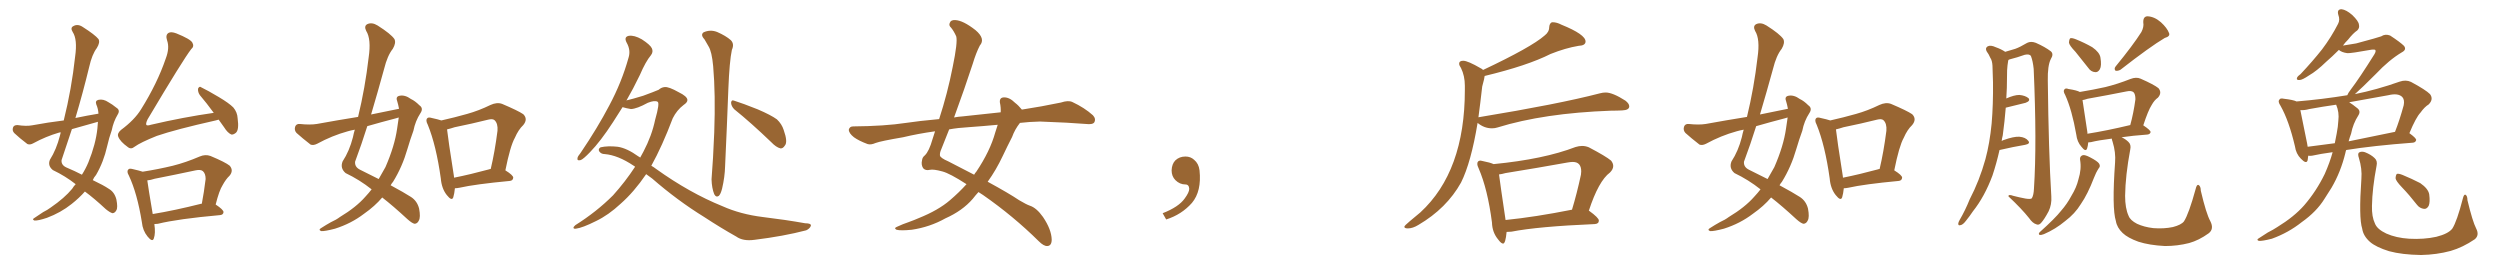<svg xmlns="http://www.w3.org/2000/svg" xmlns:xlink="http://www.w3.org/1999/xlink" width="1350" height="150"><path fill="#996633" padding="10" d="M40.87 99.46L40.87 99.46Q35.30 95.07 28.56 91.85L28.56 91.85Q25.63 89.50 26.95 86.28L26.95 86.28Q30.47 80.71 32.37 73.24L32.37 73.24Q32.67 72.07 32.81 71.48L32.81 71.48Q32.23 71.48 31.79 71.63L31.79 71.63Q24.76 73.68 18.02 77.34L18.02 77.34Q16.26 78.37 14.79 77.78L14.79 77.78Q10.55 74.56 7.76 71.92L7.76 71.92Q6.45 70.61 7.03 68.85L7.03 68.85Q7.47 67.53 9.38 67.53L9.38 67.53Q14.21 68.26 17.29 67.68L17.29 67.68Q26.07 66.06 34.42 65.04L34.42 65.04Q38.67 48.05 40.58 30.47L40.58 30.47Q41.89 21.24 39.26 17.29L39.26 17.29Q37.79 14.94 39.70 14.06L39.70 14.06Q42.04 12.74 44.82 14.65L44.82 14.65Q51.27 18.75 53.17 21.09L53.17 21.09Q54.20 22.85 52.29 25.93L52.29 25.93Q49.66 29.44 48.19 36.04L48.19 36.04Q44.82 49.95 40.72 63.72L40.72 63.72Q47.02 62.40 53.17 61.38L53.17 61.38Q53.03 58.74 52.00 56.40L52.00 56.40Q51.27 54.35 53.17 53.91L53.17 53.91Q55.81 53.32 58.59 55.22L58.59 55.22Q60.50 56.25 62.84 58.15L62.84 58.15Q65.04 59.47 63.57 61.82L63.57 61.82Q61.23 65.77 60.35 70.31L60.35 70.31Q58.89 74.41 57.86 78.96L57.86 78.96Q55.96 87.45 51.86 94.48L51.86 94.48Q50.68 95.80 50.10 97.27L50.10 97.27Q55.96 100.05 58.74 101.95L58.74 101.95Q61.82 103.71 62.84 107.67L62.84 107.67Q63.72 112.06 62.84 113.53L62.84 113.53Q62.11 114.99 60.79 115.14L60.79 115.14Q59.47 114.84 57.13 112.94L57.13 112.94Q50.83 107.08 45.85 103.42L45.85 103.42Q42.77 106.93 38.67 110.16L38.67 110.16Q32.81 114.84 25.34 117.63L25.34 117.63Q20.51 119.24 18.60 119.09L18.60 119.09Q16.99 118.51 18.90 117.48L18.90 117.48Q20.95 116.02 23.29 114.55L23.29 114.55Q25.63 113.38 27.39 112.06L27.39 112.06Q34.86 106.93 38.96 101.95L38.96 101.95Q39.84 100.49 40.87 99.46ZM52.59 69.43L52.59 69.43Q52.73 67.24 52.88 65.77L52.88 65.77Q45.56 67.82 38.82 69.73L38.82 69.73Q36.04 78.08 33.25 86.43L33.25 86.43Q32.96 89.06 35.74 90.38L35.74 90.38Q40.58 92.43 44.24 94.34L44.24 94.34Q46.29 91.11 47.75 87.60L47.75 87.60Q51.71 77.78 52.59 69.43ZM118.07 64.60L118.07 64.60Q117.04 64.89 116.46 65.04L116.46 65.04Q94.92 69.87 84.67 73.39L84.67 73.39Q75.88 76.90 72.66 79.25L72.66 79.25Q70.75 80.86 68.99 79.39L68.99 79.39Q64.89 76.46 63.87 73.83L63.87 73.83Q63.13 72.07 65.33 70.17L65.33 70.17Q72.66 64.75 76.17 59.03L76.17 59.03Q84.96 44.97 89.50 31.64L89.50 31.64Q91.70 25.93 90.23 21.83L90.23 21.83Q89.21 18.75 91.11 17.72L91.11 17.72Q92.43 16.99 95.21 18.02L95.21 18.02Q102.83 21.09 103.86 23.00L103.86 23.00Q105.03 25.05 103.27 26.51L103.27 26.51Q99.02 31.93 79.69 64.45L79.69 64.45Q78.52 66.94 79.10 67.53L79.10 67.53Q79.69 67.97 81.45 67.38L81.45 67.38Q99.02 63.28 115.43 60.94L115.43 60.94Q111.47 55.52 107.96 51.42L107.96 51.42Q106.79 49.80 106.93 47.90L106.93 47.90Q107.67 46.29 108.69 47.17L108.69 47.17Q112.06 48.78 118.21 52.44L118.21 52.44Q123.63 55.66 125.98 58.01L125.98 58.01Q128.17 60.64 128.32 63.87L128.32 63.87Q129.20 70.31 127.29 71.78L127.29 71.78Q125.98 72.80 124.95 72.66L124.95 72.66Q122.90 71.78 121.00 68.70L121.00 68.70Q119.38 66.50 118.07 64.60ZM83.35 121.00L83.35 121.00Q84.08 125.98 83.06 128.76L83.06 128.76Q82.32 130.96 79.69 127.73L79.69 127.73Q77.05 124.51 76.61 119.97L76.61 119.97Q74.12 104.44 69.58 94.78L69.58 94.78Q68.26 92.58 69.29 91.55L69.29 91.55Q69.73 90.82 71.48 91.26L71.48 91.26Q75.29 92.14 77.05 92.72L77.05 92.72Q85.40 91.41 93.31 89.50L93.31 89.50Q100.34 87.74 107.81 84.52L107.81 84.52Q110.89 83.20 113.67 84.23L113.67 84.23Q121.73 87.60 124.07 89.50L124.07 89.50Q126.27 92.14 123.93 94.92L123.93 94.92Q122.02 96.68 120.26 99.90L120.26 99.90Q118.36 102.83 116.46 110.45L116.46 110.45Q120.70 113.23 120.70 114.55L120.70 114.55Q120.56 116.02 118.80 116.16L118.80 116.16Q95.95 118.21 85.25 120.85L85.25 120.85Q84.23 121.00 83.35 121.00ZM108.69 110.01L108.69 110.01L108.69 110.01Q108.84 110.01 108.98 110.01L108.98 110.01Q110.16 103.86 111.04 96.68L111.04 96.68Q111.04 93.75 109.57 92.43L109.57 92.43Q108.40 91.41 105.62 91.99L105.62 91.99Q94.63 94.34 83.50 96.53L83.50 96.53Q81.30 97.27 79.54 97.41L79.54 97.41Q80.13 101.81 82.47 115.58L82.47 115.58Q94.19 113.67 108.69 110.01ZM215.48 58.74L215.48 58.74Q215.04 56.40 214.45 54.49L214.45 54.49Q213.57 52.15 215.77 51.71L215.77 51.71Q218.70 51.12 221.92 53.47L221.92 53.47Q224.12 54.49 226.46 56.84L226.46 56.84Q228.81 58.45 227.05 61.08L227.05 61.08Q224.27 65.33 223.24 70.61L223.24 70.61Q221.48 75.44 220.02 80.42L220.02 80.42Q217.24 90.09 212.26 98.14L212.26 98.14Q211.52 99.02 210.94 100.05L210.94 100.05Q218.26 104.00 221.92 106.35L221.92 106.35Q225.29 108.54 226.32 112.65L226.32 112.65Q227.20 117.33 226.17 119.09L226.17 119.09Q225.44 120.70 223.97 120.85L223.97 120.85Q222.66 120.70 220.02 118.36L220.02 118.36Q212.26 111.18 206.40 106.64L206.40 106.64Q202.44 111.33 196.58 115.43L196.58 115.43Q189.70 120.70 180.91 123.49L180.91 123.49Q175.34 124.95 173.44 124.80L173.44 124.80Q171.68 124.07 173.58 123.05L173.58 123.05Q176.07 121.44 178.71 119.97L178.71 119.97Q181.64 118.65 183.54 117.19L183.54 117.19Q192.33 111.91 197.31 106.20L197.31 106.20Q199.22 104.15 200.68 102.25L200.68 102.25Q194.24 97.12 186.62 93.46L186.62 93.46Q183.54 90.82 185.01 87.16L185.01 87.16Q188.67 81.59 190.58 74.12L190.58 74.12Q191.02 71.92 191.60 70.02L191.60 70.02Q189.26 70.46 187.79 70.90L187.79 70.90Q179.30 73.24 171.24 77.64L171.24 77.64Q169.19 78.66 167.72 78.08L167.72 78.08Q163.18 74.56 160.11 71.78L160.11 71.78Q158.79 70.31 159.38 68.41L159.38 68.41Q159.96 66.80 161.87 66.94L161.87 66.94Q167.43 67.53 171.09 66.94L171.09 66.94Q182.37 64.89 193.36 63.13L193.36 63.13Q197.17 47.46 199.07 31.05L199.07 31.05Q200.54 21.09 197.75 16.70L197.75 16.70Q196.44 14.06 198.34 13.04L198.34 13.04Q200.83 11.87 203.91 13.77L203.91 13.77Q211.08 18.31 212.99 21.09L212.99 21.09Q214.01 23.14 212.11 26.37L212.11 26.37Q209.18 30.03 207.42 37.21L207.42 37.21Q204.05 49.51 200.39 61.82L200.39 61.82Q208.30 60.21 215.48 58.74ZM213.87 63.87L213.87 63.87Q205.96 65.92 198.34 68.12L198.34 68.12Q195.26 77.93 191.75 87.30L191.75 87.30Q191.46 90.23 194.53 91.70L194.53 91.70Q199.95 94.34 204.49 96.68L204.49 96.68Q206.40 93.46 208.15 90.23L208.15 90.23Q213.13 78.81 214.45 69.43L214.45 69.43Q214.89 66.21 215.33 63.43L215.33 63.43Q214.45 63.72 213.87 63.87ZM245.65 101.66L245.65 101.66Q245.36 104.59 244.78 106.49L244.78 106.49Q244.04 108.84 241.26 105.32L241.26 105.32Q238.48 101.81 238.04 96.39L238.04 96.39Q235.55 78.52 231.01 67.38L231.01 67.38Q229.69 64.89 230.71 63.87L230.71 63.87Q231.30 63.13 233.20 63.72L233.20 63.72Q236.57 64.45 238.33 65.04L238.33 65.04Q245.51 63.43 252.25 61.52L252.25 61.52Q258.54 59.77 264.84 56.69L264.84 56.69Q268.36 55.08 271.14 56.10L271.14 56.10Q279.79 59.77 282.57 61.67L282.57 61.67Q285.21 64.31 282.57 67.53L282.57 67.53Q279.93 70.02 278.03 74.41L278.03 74.41Q275.54 78.81 272.90 91.99L272.90 91.99Q277.15 94.63 277.15 95.95L277.15 95.95Q277.00 97.56 275.24 97.71L275.24 97.71Q256.64 99.46 248.14 101.37L248.14 101.37Q246.68 101.66 245.65 101.66ZM264.26 91.41L264.26 91.41L264.26 91.41Q264.40 91.26 264.99 91.26L264.99 91.26Q267.19 82.03 268.65 70.61L268.65 70.61Q268.95 66.65 267.04 64.89L267.04 64.89Q266.02 64.01 263.67 64.60L263.67 64.60Q254.88 66.80 245.51 68.70L245.51 68.70Q243.31 69.43 241.41 69.87L241.41 69.87Q241.99 75.29 245.07 94.78L245.07 94.78Q245.07 95.36 245.21 95.95L245.21 95.95Q254.00 94.19 264.26 91.41ZM348.93 94.04L348.93 94.04Q342.33 103.71 335.16 110.01L335.16 110.01Q328.56 116.16 321.83 119.38L321.83 119.38Q314.50 123.05 310.99 123.49L310.99 123.49Q309.81 123.63 309.67 123.05L309.67 123.05Q309.67 122.46 310.69 121.58L310.69 121.58Q322.12 114.40 331.05 105.47L331.05 105.47Q337.65 98.14 342.92 90.09L342.92 90.09Q342.63 89.65 342.19 89.50L342.19 89.50Q333.69 83.79 326.51 83.20L326.51 83.20Q324.61 83.20 323.58 81.74L323.58 81.74Q322.85 80.42 324.32 79.54L324.32 79.54Q328.27 78.66 333.54 79.25L333.54 79.25Q338.53 79.98 344.82 84.52L344.82 84.52Q345.26 84.67 345.70 85.11L345.70 85.11Q346.58 83.35 347.46 81.88L347.46 81.88Q352.00 73.24 353.76 64.75L353.76 64.75Q356.40 55.52 355.08 54.93L355.08 54.93Q353.47 54.05 349.80 55.52L349.80 55.52Q343.95 58.74 340.72 58.89L340.72 58.89Q338.09 58.45 336.18 57.86L336.18 57.86Q333.40 62.26 331.05 65.92L331.05 65.92Q324.32 76.32 318.60 82.18L318.60 82.18Q315.09 85.84 313.62 86.43L313.62 86.43Q311.43 87.01 311.87 85.25L311.87 85.25Q312.01 84.38 313.48 82.62L313.48 82.62Q322.71 68.99 329.00 56.98L329.00 56.98Q335.74 44.38 339.40 31.20L339.40 31.20Q340.72 27.10 338.38 23.00L338.38 23.00Q336.77 19.92 339.55 19.34L339.55 19.34Q342.48 18.90 346.58 21.24L346.58 21.24Q351.12 24.17 352.00 26.07L352.00 26.07Q352.88 27.98 351.56 29.74L351.56 29.74Q348.63 33.25 345.56 40.43L345.56 40.43Q341.89 48.05 338.23 54.35L338.23 54.35Q338.53 54.05 338.96 54.05L338.96 54.05Q341.02 53.61 347.31 51.71L347.31 51.71Q353.32 49.51 355.66 48.49L355.66 48.49Q357.13 47.17 358.89 47.02L358.89 47.02Q361.08 46.73 366.50 49.80L366.50 49.80Q371.04 52.00 371.19 53.91L371.19 53.91Q371.34 55.22 369.14 56.69L369.14 56.69Q365.48 59.47 363.28 63.87L363.28 63.87Q357.57 78.96 351.71 89.50L351.71 89.50Q353.03 90.23 354.35 91.26L354.35 91.26Q372.36 104.15 390.09 111.33L390.09 111.33Q399.90 115.72 411.91 117.19L411.91 117.19Q424.07 118.65 434.77 120.56L434.77 120.56Q438.28 120.56 437.84 122.02L437.84 122.02Q437.26 123.49 435.35 124.37L435.35 124.37Q423.05 127.59 407.52 129.49L407.52 129.49Q401.22 130.37 397.56 127.73L397.56 127.73Q389.21 123.05 380.27 117.19L380.27 117.19Q365.77 108.25 352.15 96.39L352.15 96.39Q350.39 95.07 348.93 94.04ZM380.42 21.24L380.42 21.24Q378.08 18.75 379.98 17.43L379.98 17.43Q383.64 15.82 387.30 17.29L387.30 17.29Q391.99 19.34 394.63 21.68L394.63 21.68Q396.68 23.73 395.21 26.95L395.21 26.95Q393.90 33.11 393.31 48.05L393.31 48.05Q392.58 67.68 391.55 89.79L391.55 89.79Q391.41 95.51 389.94 101.81L389.94 101.81Q389.21 104.74 388.18 105.76L388.18 105.76Q386.72 106.79 385.69 104.88L385.69 104.88Q384.38 101.66 384.23 96.83L384.23 96.83Q385.11 86.13 385.69 71.48L385.69 71.48Q386.43 50.83 385.11 35.74L385.11 35.74Q384.38 27.83 382.62 25.05L382.62 25.05Q381.74 23.58 380.42 21.24ZM396.53 59.03L396.53 59.03L396.53 59.03Q394.92 57.42 394.78 55.52L394.78 55.52Q394.92 53.76 396.39 54.35L396.39 54.35Q401.07 55.81 409.13 59.03L409.13 59.03Q416.31 62.11 419.53 64.45L419.53 64.45Q422.17 66.94 423.19 70.17L423.19 70.17Q425.54 76.76 423.78 78.66L423.78 78.66Q422.75 80.27 421.44 80.13L421.44 80.13Q419.09 79.54 416.46 76.76L416.46 76.76Q405.47 66.21 396.53 59.03ZM550.78 66.36L550.78 66.36Q548.00 69.87 546.53 73.97L546.53 73.97Q543.90 79.10 541.55 84.08L541.55 84.08Q537.89 91.85 533.35 98.14L533.35 98.14Q544.92 104.44 550.34 108.11L550.34 108.11Q554.30 110.45 556.05 111.04L556.05 111.04Q559.72 112.21 563.23 117.19L563.23 117.19Q567.77 123.93 567.92 129.35L567.92 129.35Q567.92 132.71 565.58 132.86L565.58 132.86Q563.67 133.01 560.89 130.22L560.89 130.22Q547.27 116.75 530.86 105.32L530.86 105.32Q529.39 104.30 528.37 103.71L528.37 103.71Q526.76 105.47 525.29 107.37L525.29 107.37Q519.73 113.82 510.50 117.92L510.50 117.92Q502.15 122.61 492.33 124.07L492.33 124.07Q486.33 124.66 484.13 124.07L484.13 124.07Q482.37 123.19 484.72 122.31L484.72 122.31Q487.50 121.00 490.58 119.97L490.58 119.97Q493.80 118.80 496.14 117.77L496.14 117.77Q506.69 113.53 512.99 108.11L512.99 108.11Q517.82 104.00 521.92 99.46L521.92 99.46Q512.84 93.60 508.89 92.58L508.89 92.58Q504.05 91.26 502.15 91.70L502.15 91.70Q499.80 92.29 498.49 90.82L498.49 90.82Q497.31 88.92 497.90 86.57L497.90 86.57Q498.05 84.96 499.37 83.94L499.37 83.94Q501.71 81.74 503.61 75L503.61 75Q504.35 72.80 504.93 70.90L504.93 70.90Q495.56 72.22 487.65 74.12L487.65 74.12Q475.63 76.17 472.85 77.20L472.85 77.20Q470.21 78.37 468.46 77.78L468.46 77.78Q463.77 76.03 461.13 74.12L461.13 74.12Q458.35 71.92 458.35 70.02L458.35 70.02Q458.79 68.26 460.69 68.26L460.69 68.26Q477.69 68.12 489.26 66.36L489.26 66.36Q496.00 65.33 507.13 64.31L507.13 64.31Q511.67 50.39 514.45 36.18L514.45 36.18Q517.24 22.71 516.36 19.63L516.36 19.63Q515.04 16.70 513.57 14.94L513.57 14.94Q512.26 13.77 512.84 12.45L512.84 12.45Q513.43 10.69 515.77 10.84L515.77 10.84Q520.02 10.99 526.76 16.26L526.76 16.26Q532.32 20.95 529.10 24.61L529.10 24.61Q527.05 28.56 525.29 34.42L525.29 34.42Q521.04 47.46 515.19 63.43L515.19 63.43Q517.53 62.99 519.87 62.84L519.87 62.84Q527.49 61.96 540.38 60.64L540.38 60.64Q540.53 58.01 539.94 55.37L539.94 55.37Q539.65 52.73 541.99 52.59L541.99 52.59Q545.07 52.44 548.14 55.52L548.14 55.52Q549.90 56.84 551.81 59.18L551.81 59.18Q562.35 57.57 572.90 55.37L572.90 55.37Q576.86 54.05 579.05 55.08L579.05 55.08Q585.64 58.15 590.19 62.26L590.19 62.26Q591.94 64.16 590.92 66.06L590.92 66.06Q590.04 67.38 586.38 66.94L586.38 66.94Q577.59 66.21 561.62 65.63L561.62 65.63Q555.76 65.77 550.78 66.36ZM538.77 67.38L538.77 67.38L538.77 67.38Q530.86 68.12 522.80 68.70L522.80 68.70Q517.38 68.99 512.55 69.87L512.55 69.87Q510.50 75.15 508.30 80.57L508.30 80.57Q507.42 82.47 507.57 83.94L507.57 83.94Q507.71 85.25 512.11 87.16L512.11 87.16Q519.73 91.11 526.03 94.34L526.03 94.34Q526.61 93.31 527.20 92.72L527.20 92.72Q534.67 81.59 537.45 71.48L537.45 71.48Q538.18 69.29 538.77 67.38ZM647.75 91.99L647.75 91.99L647.75 91.99Q648.93 103.27 643.65 109.57L643.65 109.57Q638.09 115.87 629.74 118.51L629.74 118.51L627.83 115.14Q636.47 111.77 639.70 107.23L639.70 107.23Q642.19 103.86 642.19 101.95L642.19 101.95Q642.04 99.61 640.14 99.61L640.14 99.61Q637.06 99.61 634.72 97.27L634.72 97.27Q632.67 95.21 632.67 91.99L632.67 91.99Q632.81 88.48 634.72 86.57L634.72 86.57Q636.91 84.52 640.14 84.52L640.14 84.52Q642.92 84.52 644.82 86.28L644.82 86.28Q647.31 88.33 647.75 91.99ZM760.25 123.34L760.25 123.34Q758.35 123.34 758.35 122.46L758.35 122.46Q758.35 121.88 761.28 119.46Q764.21 117.04 766.99 114.70L766.99 114.70Q791.02 92.58 791.02 48.63L791.02 48.63L791.02 46.29Q791.02 41.02 788.96 36.77L788.96 36.77Q787.94 35.30 787.94 34.42L787.94 34.42Q787.94 32.81 790.14 32.81L790.14 32.81Q792.63 32.81 799.66 36.91L799.66 36.91Q800.39 37.21 800.83 37.79L800.83 37.79Q826.90 25.49 834.08 19.19L834.08 19.19Q836.57 17.29 836.57 14.65L836.57 14.65Q836.72 12.60 838.04 12.01L838.04 12.01L838.48 12.01Q840.67 12.01 843.16 13.33L843.16 13.33Q856.20 18.60 856.20 22.41L856.20 22.41Q856.20 24.61 852.39 24.76L852.39 24.76Q845.36 25.93 837.30 29.15L837.30 29.15Q824.85 35.45 801.71 41.02L801.71 41.02Q801.71 41.89 800.39 46.73L800.39 46.73Q799.37 55.81 798.34 63.43L798.34 63.43Q798.34 63.28 798.63 63.28L798.63 63.28Q841.41 56.25 863.96 50.39L863.96 50.39Q865.58 49.95 867.04 49.95L867.04 49.95Q870.85 49.95 877.73 54.35L877.73 54.35Q879.79 55.96 879.79 57.42L879.79 57.42Q879.79 59.47 875.98 59.62L875.98 59.62Q873.19 59.77 869.97 59.77L869.97 59.77Q833.64 61.08 808.59 68.85L808.59 68.85Q807.28 69.29 805.66 69.29L805.66 69.29Q801.42 69.29 797.90 66.36L797.90 66.36Q794.38 87.74 788.96 98.58L788.96 98.58Q781.20 112.50 765.97 121.44L765.97 121.44Q762.89 123.34 760.25 123.34ZM811.67 131.54L811.67 131.54Q810.64 131.54 809.03 129.35L809.03 129.35Q805.81 125.54 805.66 120.12L805.66 120.12Q803.32 102.10 798.49 90.97L798.49 90.97Q797.75 89.50 797.75 88.48L797.75 88.48Q797.75 86.72 799.51 86.72L799.51 86.72L800.83 87.01Q804.64 87.74 806.54 88.62L806.54 88.62Q833.64 85.99 850.78 79.39L850.78 79.39Q852.69 78.81 854.30 78.81L854.30 78.81Q856.20 78.81 857.96 79.54L857.96 79.54Q867.19 84.38 869.97 86.72L869.97 86.72Q871.14 88.18 871.14 89.65L871.14 89.65Q871.14 91.41 869.38 93.16L869.38 93.16Q863.23 97.71 857.96 113.82L857.96 113.82L858.11 113.82Q863.38 117.63 863.38 119.09L863.38 119.09Q863.38 120.85 861.18 121.00L861.18 121.00Q830.42 122.31 816.21 125.10L816.21 125.10L813.57 125.24Q812.99 131.54 811.67 131.54ZM812.99 118.65L812.99 118.80Q828.96 117.19 848.88 113.23L848.88 113.23Q851.51 104.59 853.71 94.34L853.71 94.34L853.86 92.58Q853.86 87.45 849.32 87.45L849.32 87.45Q848.14 87.45 846.53 87.74L846.53 87.74Q830.27 90.67 812.99 93.46L812.99 93.46Q810.94 94.04 809.47 94.19L809.47 94.19Q810.21 100.05 812.99 118.65L812.99 118.65ZM965.48 58.74L965.48 58.74Q965.04 56.40 964.45 54.49L964.45 54.49Q963.57 52.15 965.77 51.71L965.77 51.71Q968.70 51.12 971.92 53.47L971.92 53.47Q974.12 54.49 976.46 56.84L976.46 56.84Q978.81 58.45 977.05 61.08L977.05 61.08Q974.27 65.33 973.24 70.61L973.24 70.61Q971.48 75.44 970.02 80.42L970.02 80.42Q967.24 90.09 962.26 98.14L962.26 98.14Q961.52 99.02 960.94 100.05L960.94 100.05Q968.26 104.00 971.92 106.35L971.92 106.35Q975.29 108.54 976.32 112.65L976.32 112.65Q977.20 117.33 976.17 119.09L976.17 119.09Q975.44 120.70 973.97 120.85L973.97 120.85Q972.66 120.70 970.02 118.36L970.02 118.36Q962.26 111.18 956.40 106.64L956.40 106.64Q952.44 111.33 946.58 115.43L946.58 115.43Q939.70 120.70 930.91 123.49L930.91 123.49Q925.34 124.95 923.44 124.80L923.44 124.80Q921.68 124.07 923.58 123.05L923.58 123.05Q926.07 121.44 928.71 119.97L928.71 119.97Q931.64 118.65 933.54 117.19L933.54 117.19Q942.33 111.91 947.31 106.20L947.31 106.20Q949.22 104.15 950.68 102.25L950.68 102.25Q944.24 97.12 936.62 93.46L936.62 93.46Q933.54 90.82 935.01 87.16L935.01 87.16Q938.67 81.59 940.58 74.12L940.58 74.12Q941.02 71.92 941.60 70.02L941.60 70.02Q939.26 70.46 937.79 70.90L937.79 70.90Q929.30 73.24 921.24 77.64L921.24 77.64Q919.19 78.66 917.72 78.08L917.72 78.08Q913.18 74.56 910.11 71.78L910.11 71.78Q908.79 70.31 909.38 68.41L909.38 68.41Q909.96 66.80 911.87 66.94L911.87 66.94Q917.43 67.53 921.09 66.94L921.09 66.94Q932.37 64.89 943.36 63.13L943.36 63.13Q947.17 47.46 949.07 31.05L949.07 31.05Q950.54 21.09 947.75 16.70L947.75 16.70Q946.44 14.06 948.34 13.04L948.34 13.04Q950.83 11.87 953.91 13.77L953.91 13.77Q961.08 18.31 962.99 21.09L962.99 21.09Q964.01 23.14 962.11 26.37L962.11 26.37Q959.18 30.03 957.42 37.21L957.42 37.21Q954.05 49.51 950.39 61.82L950.39 61.82Q958.30 60.21 965.48 58.74ZM963.87 63.87L963.87 63.87Q955.96 65.92 948.34 68.12L948.34 68.12Q945.26 77.93 941.75 87.30L941.75 87.30Q941.46 90.23 944.53 91.70L944.53 91.70Q949.95 94.34 954.49 96.68L954.49 96.68Q956.40 93.46 958.15 90.23L958.15 90.23Q963.13 78.81 964.45 69.43L964.45 69.43Q964.89 66.21 965.33 63.43L965.33 63.43Q964.45 63.72 963.87 63.87ZM995.65 101.66L995.65 101.66Q995.36 104.59 994.78 106.49L994.78 106.49Q994.04 108.84 991.26 105.32L991.26 105.32Q988.48 101.81 988.04 96.39L988.04 96.39Q985.55 78.52 981.01 67.38L981.01 67.38Q979.69 64.89 980.71 63.87L980.71 63.87Q981.30 63.13 983.20 63.72L983.20 63.72Q986.57 64.45 988.33 65.04L988.33 65.04Q995.51 63.43 1002.25 61.52L1002.25 61.52Q1008.54 59.77 1014.84 56.69L1014.84 56.69Q1018.36 55.08 1021.14 56.10L1021.14 56.10Q1029.79 59.77 1032.57 61.67L1032.57 61.67Q1035.21 64.31 1032.57 67.53L1032.57 67.53Q1029.93 70.02 1028.03 74.41L1028.03 74.41Q1025.54 78.81 1022.90 91.99L1022.90 91.99Q1027.15 94.63 1027.15 95.95L1027.15 95.95Q1027.00 97.56 1025.24 97.71L1025.24 97.71Q1006.64 99.46 998.14 101.37L998.14 101.37Q996.68 101.66 995.65 101.66ZM1014.26 91.41L1014.26 91.41L1014.26 91.41Q1014.40 91.26 1014.99 91.26L1014.99 91.26Q1017.19 82.03 1018.65 70.61L1018.65 70.61Q1018.95 66.65 1017.04 64.89L1017.04 64.89Q1016.02 64.01 1013.67 64.60L1013.67 64.60Q1004.88 66.80 995.51 68.70L995.51 68.70Q993.31 69.43 991.41 69.87L991.41 69.87Q991.99 75.29 995.07 94.78L995.07 94.78Q995.07 95.36 995.21 95.95L995.21 95.95Q1004.00 94.19 1014.26 91.41ZM1079.74 81.01L1079.74 81.01Q1078.13 88.18 1075.93 94.78L1075.93 94.78Q1071.68 106.20 1065.38 114.11L1065.38 114.11Q1063.62 116.75 1061.72 119.09L1061.72 119.09Q1059.96 121.44 1058.64 121.58L1058.64 121.58Q1057.32 122.02 1057.47 120.56L1057.47 120.56Q1057.62 119.82 1058.20 118.80L1058.20 118.80Q1061.28 113.53 1063.62 107.67L1063.62 107.67Q1068.90 97.56 1072.12 85.99L1072.12 85.99Q1074.46 77.34 1075.49 66.65L1075.49 66.65Q1076.37 56.25 1076.22 44.38L1076.22 44.38Q1076.07 39.55 1075.93 35.45L1075.93 35.45Q1075.78 32.67 1074.76 31.20L1074.76 31.20Q1073.88 29.15 1072.85 27.83L1072.85 27.83Q1071.83 26.07 1073.29 25.05L1073.29 25.05Q1074.90 24.17 1077.69 25.49L1077.69 25.49Q1080.62 26.51 1082.81 27.98L1082.81 27.98Q1086.33 26.95 1088.23 26.37L1088.23 26.37Q1090.72 25.49 1094.68 23.14L1094.68 23.14Q1096.73 22.12 1099.37 23.14L1099.37 23.14Q1104.35 25.34 1107.42 27.69L1107.42 27.69Q1109.18 29.15 1107.42 31.93L1107.42 31.93Q1105.66 35.45 1105.81 43.51L1105.81 43.51Q1106.25 82.18 1107.71 106.05L1107.71 106.05Q1108.01 110.45 1106.25 114.11L1106.25 114.11Q1103.91 118.51 1102.15 120.41L1102.15 120.41Q1100.98 121.73 1099.66 121.14L1099.66 121.14Q1097.61 120.56 1095.70 117.77L1095.70 117.77Q1091.75 112.79 1084.57 106.05L1084.57 106.05Q1084.42 104.74 1087.21 105.76L1087.21 105.76Q1090.58 106.64 1093.80 107.23L1093.80 107.23Q1096.58 107.67 1097.17 107.08L1097.17 107.08Q1098.19 105.47 1098.34 101.81L1098.34 101.81Q1099.95 77.34 1098.19 37.21L1098.19 37.21Q1097.75 32.96 1096.73 30.32L1096.73 30.32Q1096.00 29.00 1093.36 29.59L1093.36 29.59Q1089.26 31.05 1085.16 32.08L1085.16 32.08Q1084.72 32.23 1084.57 32.37L1084.57 32.37Q1084.42 32.67 1084.42 32.81L1084.42 32.81Q1083.98 35.30 1083.84 37.94L1083.84 37.94Q1083.69 42.48 1083.69 47.46L1083.69 47.46Q1083.54 50.39 1083.40 53.17L1083.40 53.17Q1087.65 51.27 1090.43 51.27L1090.43 51.27Q1093.65 51.56 1095.41 53.03L1095.41 53.03Q1096.58 54.49 1093.80 55.52L1093.80 55.52Q1088.96 56.69 1083.11 58.15L1083.11 58.15Q1082.52 65.48 1081.49 73.10L1081.49 73.10Q1081.05 74.71 1080.91 76.17L1080.91 76.17Q1081.49 75.73 1082.08 75.59L1082.08 75.59Q1087.35 73.68 1090.43 73.83L1090.43 73.83Q1093.80 74.12 1095.26 76.03L1095.26 76.03Q1096.58 77.64 1093.51 78.22L1093.51 78.22Q1087.35 79.25 1079.74 81.01ZM1120.75 27.98L1120.75 27.98Q1117.38 24.46 1117.24 23.00L1117.24 23.00Q1117.38 21.09 1117.97 20.65L1117.97 20.65Q1118.85 20.36 1121.04 21.24L1121.04 21.24Q1125.73 23.14 1129.83 25.49L1129.83 25.49Q1133.79 28.27 1134.23 31.05L1134.23 31.05Q1134.96 35.45 1133.94 37.35L1133.94 37.35Q1132.91 39.11 1131.45 38.96L1131.45 38.96Q1129.10 38.82 1127.64 36.62L1127.64 36.62Q1123.97 31.93 1120.75 27.98ZM1156.35 17.29L1156.35 17.29Q1157.81 14.50 1157.37 12.16L1157.37 12.16Q1157.23 8.94 1159.57 8.79L1159.57 8.79Q1163.38 8.94 1166.89 12.01L1166.89 12.01Q1170.26 15.09 1171.29 17.87L1171.29 17.87Q1172.02 19.63 1168.95 20.51L1168.95 20.51Q1161.04 25.20 1145.07 37.65L1145.07 37.65Q1143.75 38.38 1142.43 38.23L1142.43 38.23Q1141.41 37.21 1142.43 35.89L1142.43 35.89Q1151.81 24.46 1156.35 17.29ZM1123.24 86.28L1123.24 86.28Q1122.95 84.38 1124.71 83.79L1124.71 83.79Q1125.88 83.50 1128.66 84.96L1128.66 84.96Q1132.62 87.01 1133.50 88.33L1133.50 88.33Q1134.38 89.79 1133.35 90.82L1133.35 90.82Q1131.74 93.31 1130.71 96.09L1130.71 96.09Q1127.34 104.88 1123.68 110.16L1123.68 110.16Q1120.46 115.43 1115.19 119.38L1115.19 119.38Q1109.91 123.78 1103.76 126.42L1103.76 126.42Q1102.29 127.00 1101.42 126.86L1101.42 126.86Q1100.54 126.42 1101.42 125.39L1101.42 125.39Q1109.77 117.92 1112.99 113.82L1112.99 113.82Q1116.21 110.16 1118.55 105.76L1118.55 105.76Q1121.34 101.22 1122.36 96.83L1122.36 96.83Q1124.12 91.26 1123.24 86.28ZM1193.55 119.38L1193.55 119.38Q1195.75 123.63 1192.68 125.98L1192.68 125.98Q1187.40 129.79 1182.13 131.25L1182.13 131.25Q1175.83 132.86 1169.09 132.86L1169.09 132.86Q1160.60 132.42 1154.74 130.52L1154.74 130.52Q1149.02 128.47 1146.24 125.83L1146.24 125.83Q1143.16 122.90 1142.58 119.38L1142.58 119.38Q1140.38 112.50 1142.14 87.74L1142.14 87.74Q1142.58 82.32 1140.82 76.61L1140.82 76.61Q1140.38 75.44 1140.38 74.85L1140.38 74.85Q1133.20 75.73 1129.10 76.76L1129.10 76.76Q1128.22 76.90 1127.64 76.90L1127.64 76.90Q1127.49 78.81 1127.05 80.13L1127.05 80.13Q1126.32 82.32 1123.97 79.25L1123.97 79.25Q1121.63 76.61 1121.19 72.66L1121.19 72.66Q1118.85 59.33 1115.19 51.27L1115.19 51.27Q1113.87 49.07 1114.89 48.19L1114.89 48.19Q1115.48 47.46 1116.94 48.05L1116.94 48.05Q1121.63 48.78 1123.10 49.66L1123.10 49.66Q1130.27 48.49 1136.87 47.02L1136.87 47.02Q1143.46 45.41 1150.49 42.63L1150.49 42.63Q1153.56 41.46 1155.91 42.48L1155.91 42.48Q1163.23 45.70 1165.58 47.61L1165.58 47.61Q1167.63 50.10 1165.28 52.73L1165.28 52.73Q1163.38 54.05 1161.91 56.69L1161.91 56.69Q1160.01 59.62 1157.37 67.68L1157.37 67.68Q1161.33 70.31 1161.33 71.34L1161.33 71.34Q1161.04 72.51 1159.57 72.66L1159.57 72.66Q1151.51 73.24 1145.65 74.12L1145.65 74.12Q1147.85 75.15 1149.32 76.61L1149.32 76.61Q1150.93 78.08 1150.34 80.71L1150.34 80.71Q1147.71 94.78 1147.56 105.76L1147.56 105.76Q1147.56 112.50 1149.46 116.60L1149.46 116.60Q1150.34 118.95 1154.00 120.85L1154.00 120.85Q1157.81 122.61 1162.79 123.19L1162.79 123.19Q1168.51 123.63 1173.34 122.61L1173.34 122.61Q1177.88 121.44 1179.35 119.53L1179.35 119.53Q1181.98 115.43 1185.64 102.10L1185.64 102.10Q1186.23 99.46 1187.26 99.90L1187.26 99.90Q1188.43 100.63 1188.43 102.98L1188.43 102.98Q1191.36 115.43 1193.55 119.38ZM1127.20 72.22L1127.20 72.22L1127.20 72.22Q1137.45 70.61 1150.34 67.53L1150.34 67.53Q1152.10 61.23 1153.13 53.61L1153.13 53.61Q1153.13 50.83 1152.10 49.80L1152.10 49.80Q1150.93 48.78 1148.29 49.37L1148.29 49.37Q1138.04 51.42 1127.34 53.32L1127.34 53.32Q1125.59 53.91 1124.56 54.05L1124.56 54.05Q1125.29 58.59 1127.20 71.48L1127.20 71.48Q1127.20 71.78 1127.20 72.22ZM1259.62 82.18L1259.62 82.18Q1253.03 83.06 1248.49 84.08L1248.49 84.08Q1247.31 84.23 1246.44 84.08L1246.44 84.08Q1246.29 85.40 1246.14 86.43L1246.14 86.43Q1245.56 88.92 1242.48 85.69L1242.48 85.69Q1239.84 83.06 1239.26 78.96L1239.26 78.96Q1236.04 65.19 1231.49 57.13L1231.49 57.13Q1229.88 54.79 1230.91 53.76L1230.91 53.76Q1231.35 52.88 1233.25 53.32L1233.25 53.32Q1238.38 53.91 1240.14 54.79L1240.14 54.79Q1254.20 53.61 1267.53 51.42L1267.53 51.42Q1267.97 50.24 1269.43 48.34L1269.43 48.34Q1274.12 42.19 1282.18 29.30L1282.18 29.30Q1283.20 27.54 1282.62 26.95L1282.62 26.95Q1282.18 26.66 1280.71 26.81L1280.71 26.81Q1269.29 28.86 1267.53 28.71L1267.53 28.71Q1264.45 28.27 1262.99 26.95L1262.99 26.95Q1259.33 30.62 1256.10 33.40L1256.10 33.40Q1250.98 38.38 1246.88 40.72L1246.88 40.72Q1243.21 43.21 1241.75 43.21L1241.75 43.21Q1239.84 43.36 1240.43 41.89L1240.43 41.89Q1240.87 41.02 1242.33 39.99L1242.33 39.99Q1248.93 32.96 1253.91 26.66L1253.91 26.66Q1258.89 20.07 1262.55 12.89L1262.55 12.89Q1263.72 10.69 1262.70 8.06L1262.70 8.06Q1261.82 4.98 1264.45 4.98L1264.45 4.98Q1266.94 5.27 1270.17 8.06L1270.17 8.06Q1273.68 11.43 1273.83 13.33L1273.83 13.33Q1274.27 15.09 1272.95 16.41L1272.95 16.41Q1270.75 17.87 1267.97 21.39L1267.97 21.39Q1266.21 23.14 1265.19 24.61L1265.19 24.61Q1269.14 24.02 1272.36 23.44L1272.36 23.44Q1284.38 20.21 1285.84 19.63L1285.84 19.63Q1288.04 18.16 1290.67 19.19L1290.67 19.19Q1296.24 22.85 1298.14 24.76L1298.14 24.76Q1299.76 26.81 1296.97 28.27L1296.97 28.27Q1290.09 32.37 1282.91 39.99L1282.91 39.99Q1275.29 47.61 1271.63 50.83L1271.63 50.83Q1283.35 48.49 1295.80 44.09L1295.80 44.09Q1299.17 42.92 1301.95 44.24L1301.95 44.24Q1309.86 48.49 1312.21 50.83L1312.21 50.83Q1314.26 53.61 1311.47 56.40L1311.47 56.40Q1309.28 57.71 1307.08 60.79L1307.08 60.79Q1304.59 63.43 1301.07 71.92L1301.07 71.92Q1304.74 74.56 1304.74 75.59L1304.74 75.59Q1304.44 76.90 1302.98 77.05L1302.98 77.05Q1281.45 78.66 1266.94 81.01L1266.94 81.01Q1266.65 81.74 1266.50 82.62L1266.50 82.62Q1264.01 92.87 1259.03 101.37L1259.03 101.37Q1257.13 104.30 1255.22 107.37L1255.22 107.37Q1250.98 114.26 1242.92 119.97L1242.92 119.97Q1235.74 125.68 1226.81 128.91L1226.81 128.91Q1221.68 130.22 1219.78 130.08L1219.78 130.08Q1218.16 129.49 1220.07 128.47L1220.07 128.47Q1222.41 127.00 1224.61 125.54L1224.61 125.54Q1227.54 124.07 1229.74 122.61L1229.74 122.61Q1238.82 117.04 1244.24 110.89L1244.24 110.89Q1250.83 103.27 1255.37 93.90L1255.37 93.90Q1258.15 87.60 1259.62 82.18ZM1262.70 65.19L1262.70 65.19Q1263.28 60.64 1261.52 56.54L1261.52 56.54Q1254.20 57.57 1247.02 58.89L1247.02 58.89Q1244.38 59.62 1242.19 59.47L1242.19 59.47Q1243.07 64.16 1245.85 77.49L1245.85 77.49Q1246.00 78.37 1246.14 79.25L1246.14 79.25Q1252.88 78.37 1260.79 77.34L1260.79 77.34Q1261.38 74.41 1261.82 72.07L1261.82 72.07Q1262.55 68.41 1262.70 65.19ZM1269.58 72.22L1269.58 72.22Q1268.85 74.12 1268.26 76.32L1268.26 76.32Q1279.98 73.97 1293.31 71.19L1293.31 71.19Q1295.80 64.89 1298.00 56.84L1298.00 56.84Q1298.58 53.91 1297.27 52.44L1297.27 52.44Q1295.07 50.10 1289.65 51.42L1289.65 51.42Q1279.10 53.32 1268.55 55.22L1268.55 55.22Q1270.46 56.40 1272.80 58.30L1272.80 58.30Q1275 59.91 1273.54 62.26L1273.54 62.26Q1270.61 66.80 1269.58 72.22ZM1337.11 123.34L1337.11 123.34Q1339.01 127.00 1336.38 129.20L1336.38 129.20Q1329.93 133.59 1323.34 135.50L1323.34 135.50Q1315.72 137.55 1307.37 137.70L1307.37 137.70Q1297.12 137.55 1290.09 135.64L1290.09 135.64Q1283.06 133.45 1279.83 130.66L1279.83 130.66Q1276.17 127.44 1275.59 123.49L1275.59 123.49Q1273.68 117.63 1275.15 96.53L1275.15 96.53Q1275.59 91.11 1273.83 85.40L1273.83 85.40Q1272.95 82.91 1273.97 82.32L1273.97 82.32Q1275.15 81.59 1277.05 82.18L1277.05 82.18Q1280.42 83.50 1282.32 85.40L1282.32 85.40Q1283.94 86.87 1283.35 89.50L1283.35 89.50Q1281.01 101.81 1280.86 111.18L1280.86 111.18Q1280.71 117.04 1282.47 120.70L1282.47 120.70Q1283.64 123.78 1288.62 126.12L1288.62 126.12Q1293.90 128.47 1300.93 128.91L1300.93 128.91Q1308.84 129.35 1315.58 127.88L1315.58 127.88Q1322.02 126.27 1324.22 123.49L1324.22 123.49Q1326.71 119.68 1329.93 107.23L1329.93 107.23Q1330.52 104.74 1331.40 105.18L1331.40 105.18Q1332.42 105.76 1332.42 108.11L1332.42 108.11Q1335.21 119.68 1337.11 123.34ZM1297.12 101.22L1297.12 101.22L1297.12 101.22Q1293.75 97.71 1293.60 96.24L1293.60 96.24Q1293.75 94.34 1294.34 93.90L1294.34 93.90Q1295.21 93.60 1297.41 94.48L1297.41 94.48Q1302.39 96.53 1306.93 98.88L1306.93 98.88Q1311.18 101.81 1311.77 104.88L1311.77 104.88Q1312.35 109.28 1311.47 111.18L1311.47 111.18Q1310.45 112.94 1308.98 112.79L1308.98 112.79Q1306.64 112.50 1305.18 110.60L1305.18 110.60Q1301.07 105.32 1297.12 101.22Z"/></svg>